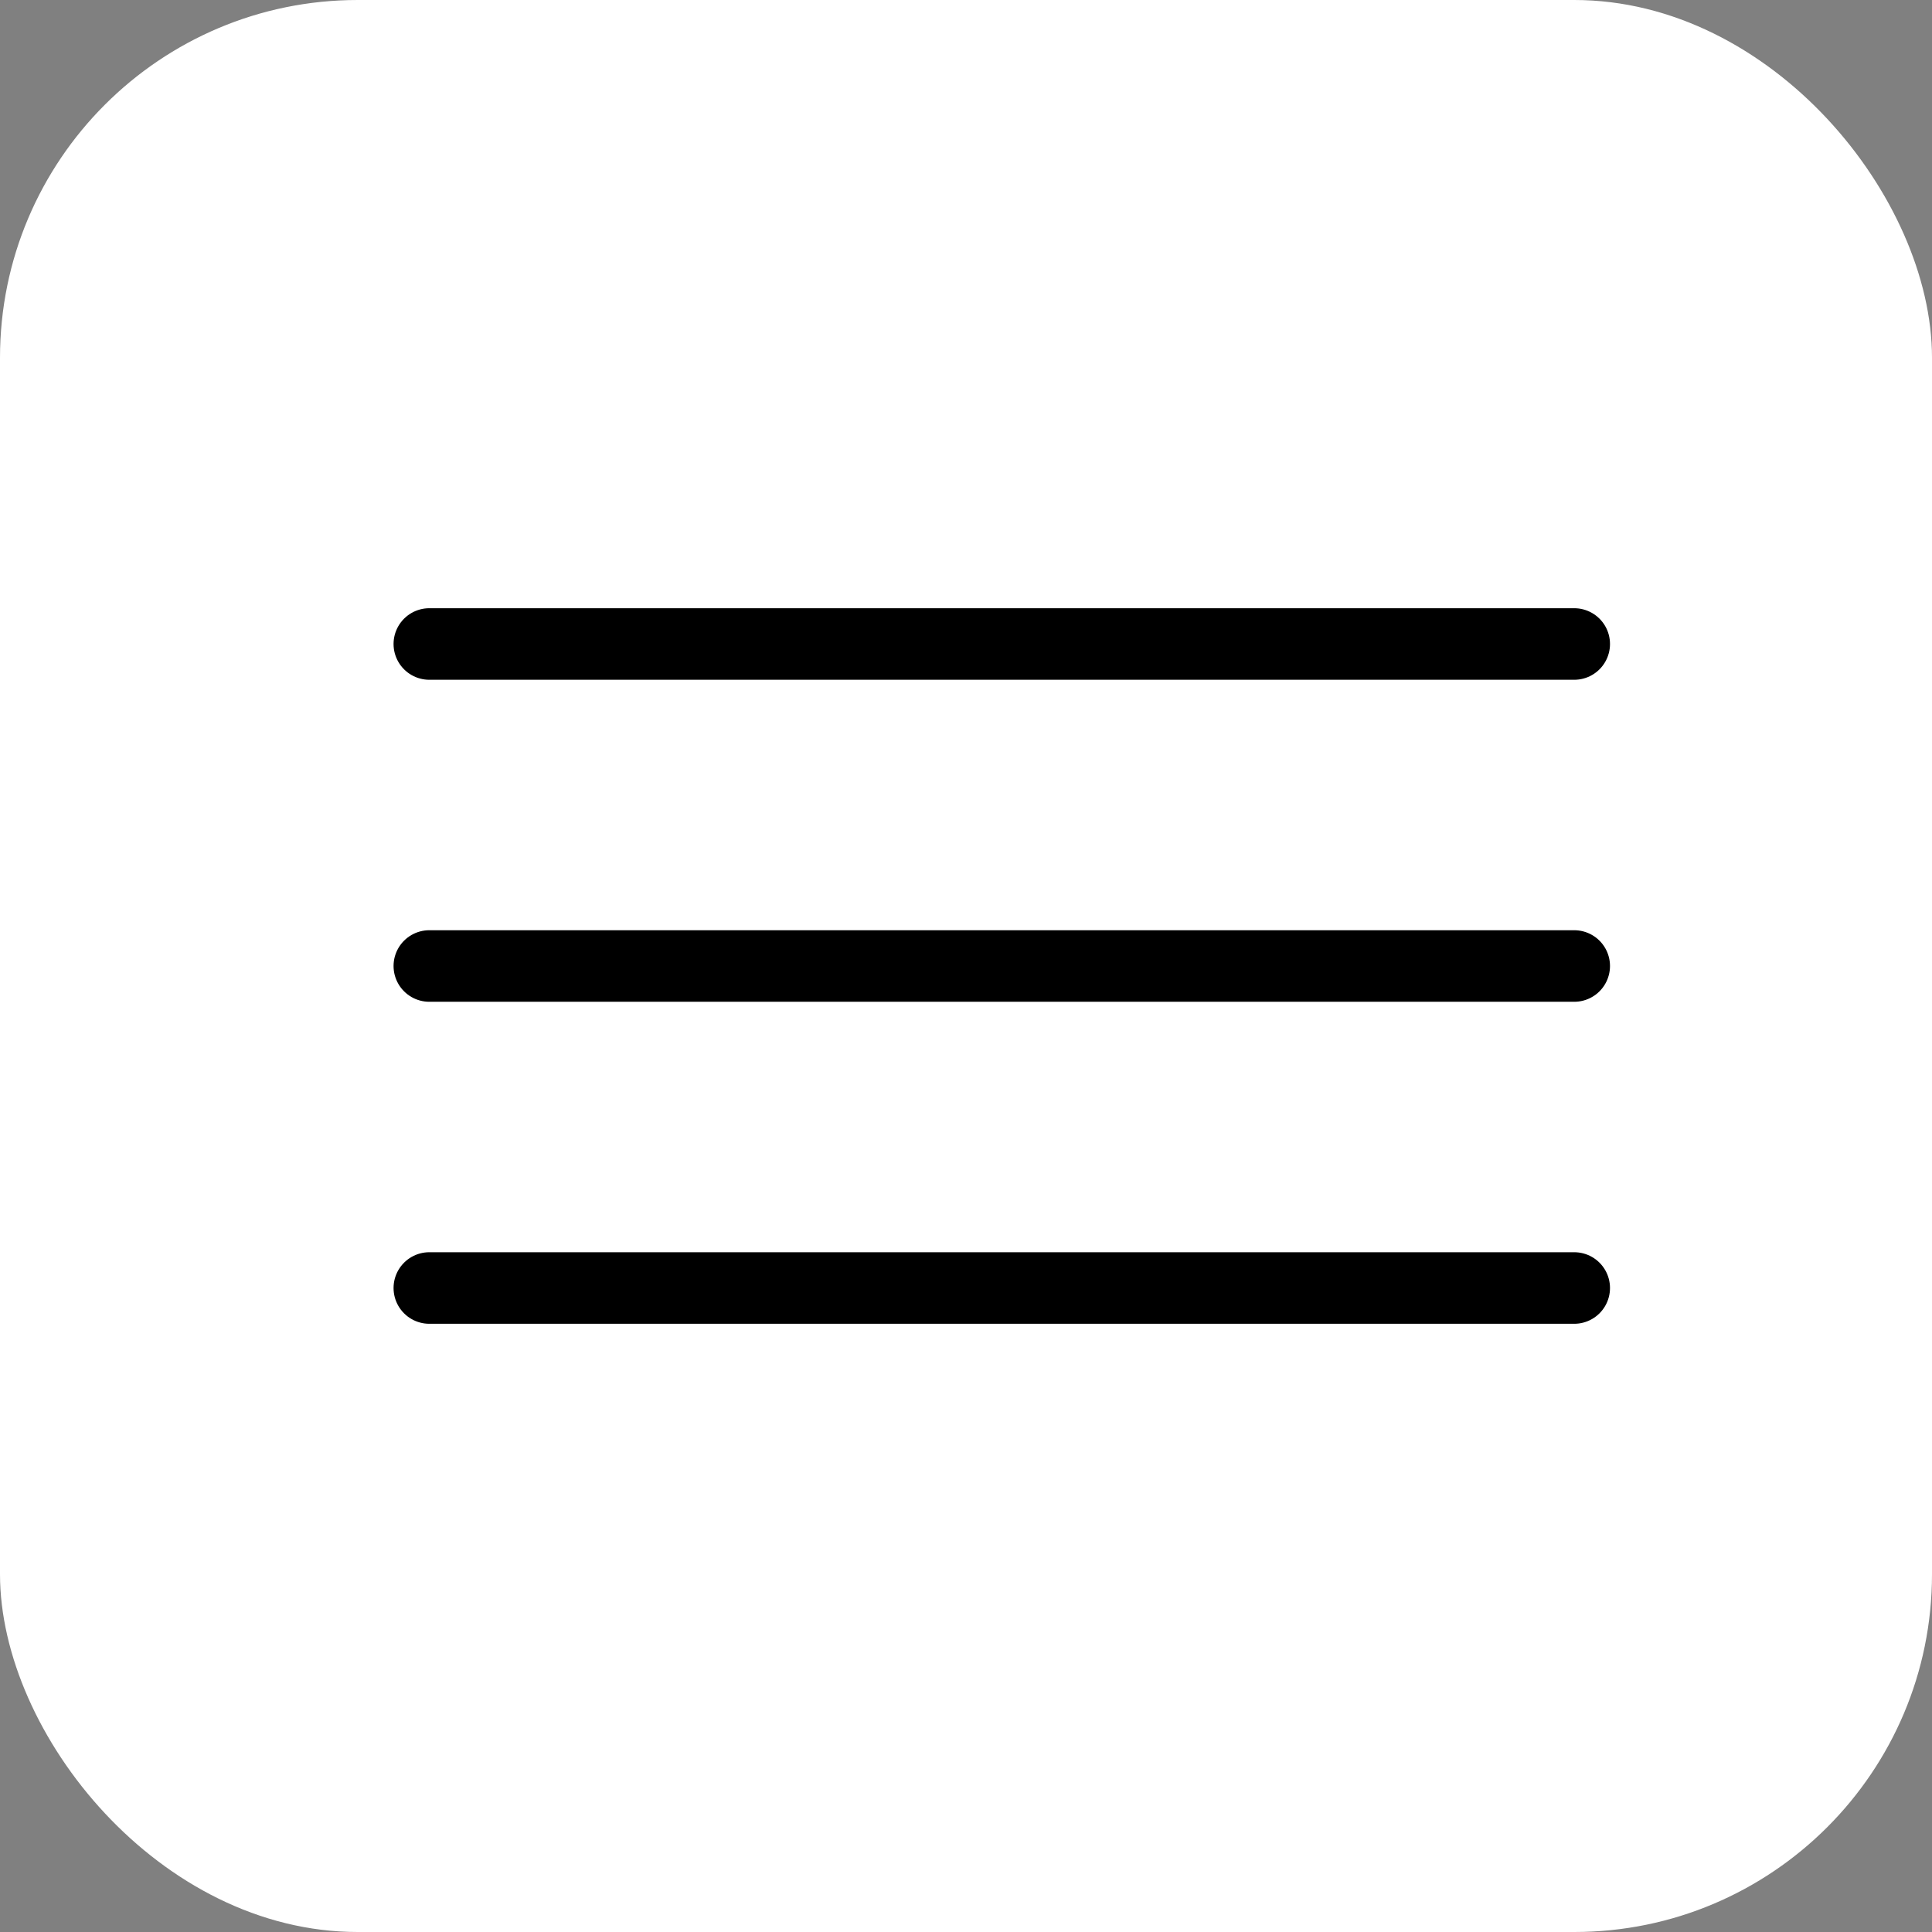 <?xml version="1.0" encoding="UTF-8"?> <svg xmlns="http://www.w3.org/2000/svg" width="27" height="27" viewBox="0 0 27 27" fill="none"><rect x="0" y="0" width="27" height="27" fill="#808080" stroke="none"/><rect width="27" height="27" rx="5" fill="white"></rect><path d="M6 9H22M6 13.5H22M6 18H22" stroke="black" stroke-linecap="round"></path></svg> 